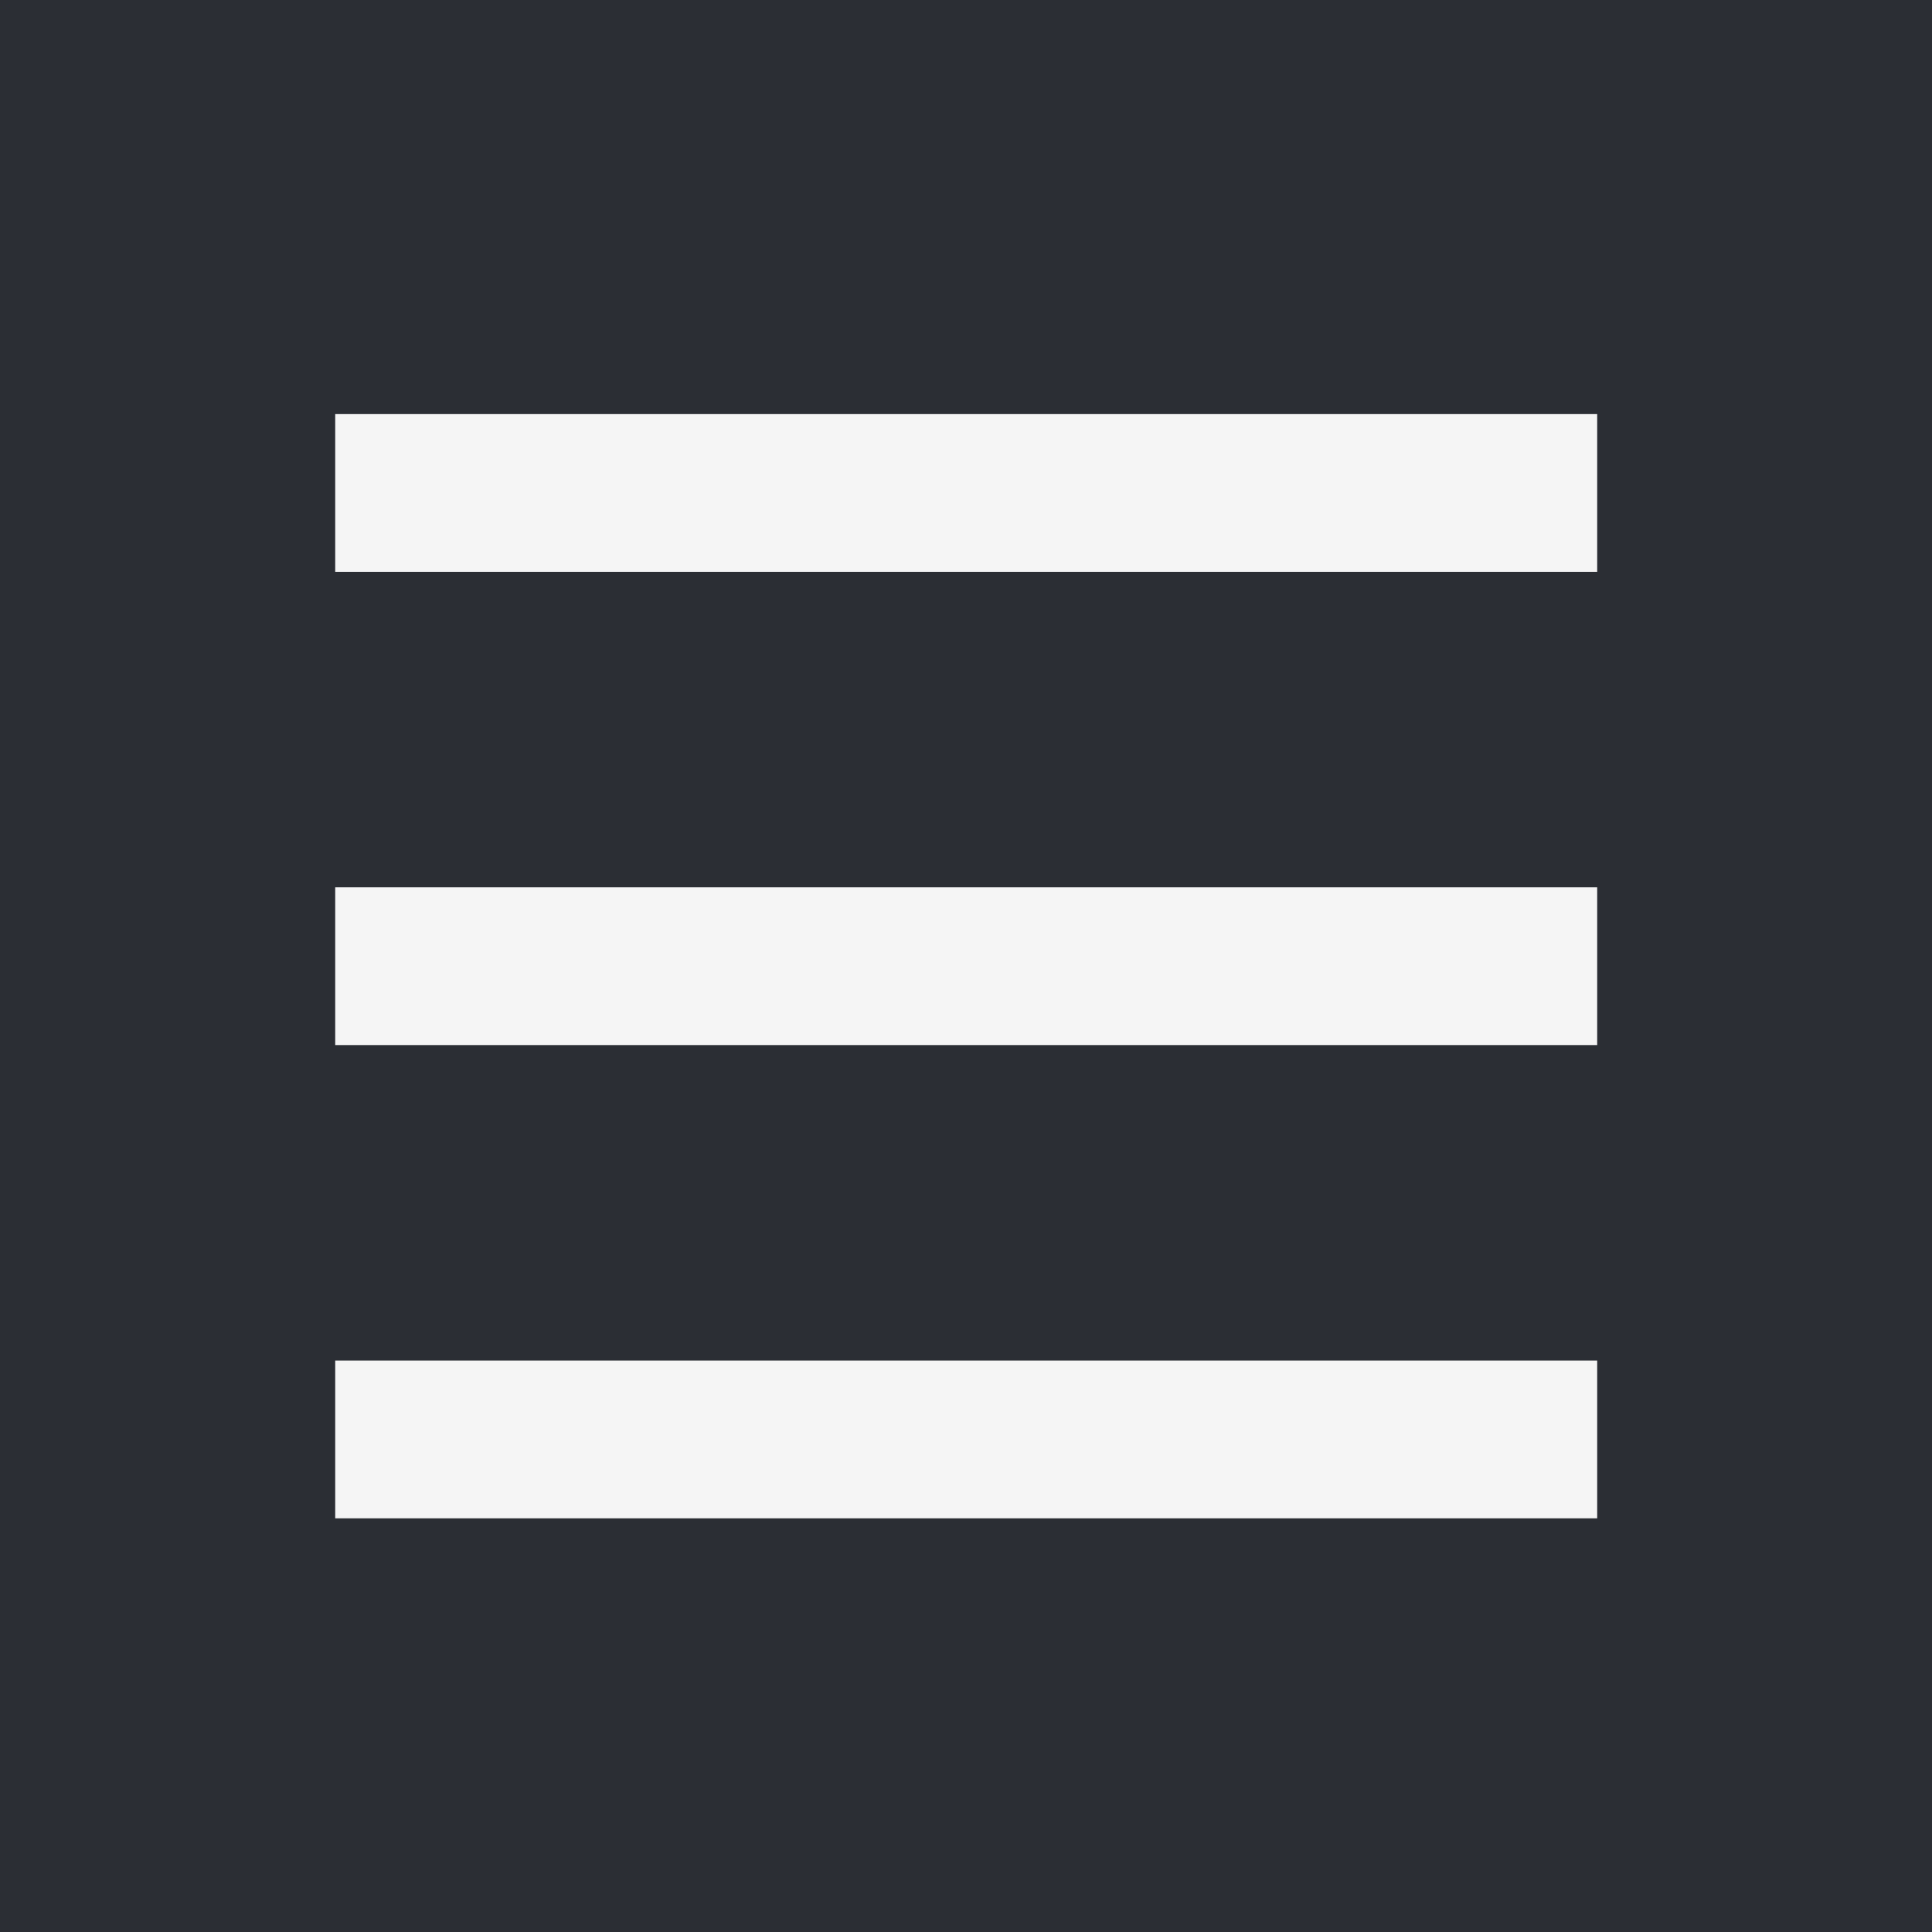 <svg xmlns="http://www.w3.org/2000/svg" viewBox="0 0 48.99 48.99"><defs><style>.cls-1{fill:#2b2e34;}.cls-2{fill:none;stroke:#f5f5f5;stroke-width:4px;}</style></defs><g id="Ebene_2" data-name="Ebene 2"><g id="Ebene_1-2" data-name="Ebene 1"><path id="Pfad_86" data-name="Pfad 86" class="cls-1" d="M49,0H0V49H49Z"/><line id="Linie_46" data-name="Linie 46" class="cls-2" x1="8.5" y1="12.5" x2="40.5" y2="12.5"/><line id="Linie_47" data-name="Linie 47" class="cls-2" x1="8.5" y1="24.5" x2="40.5" y2="24.5"/><line id="Linie_48" data-name="Linie 48" class="cls-2" x1="8.5" y1="36.5" x2="40.5" y2="36.5"/></g></g></svg>